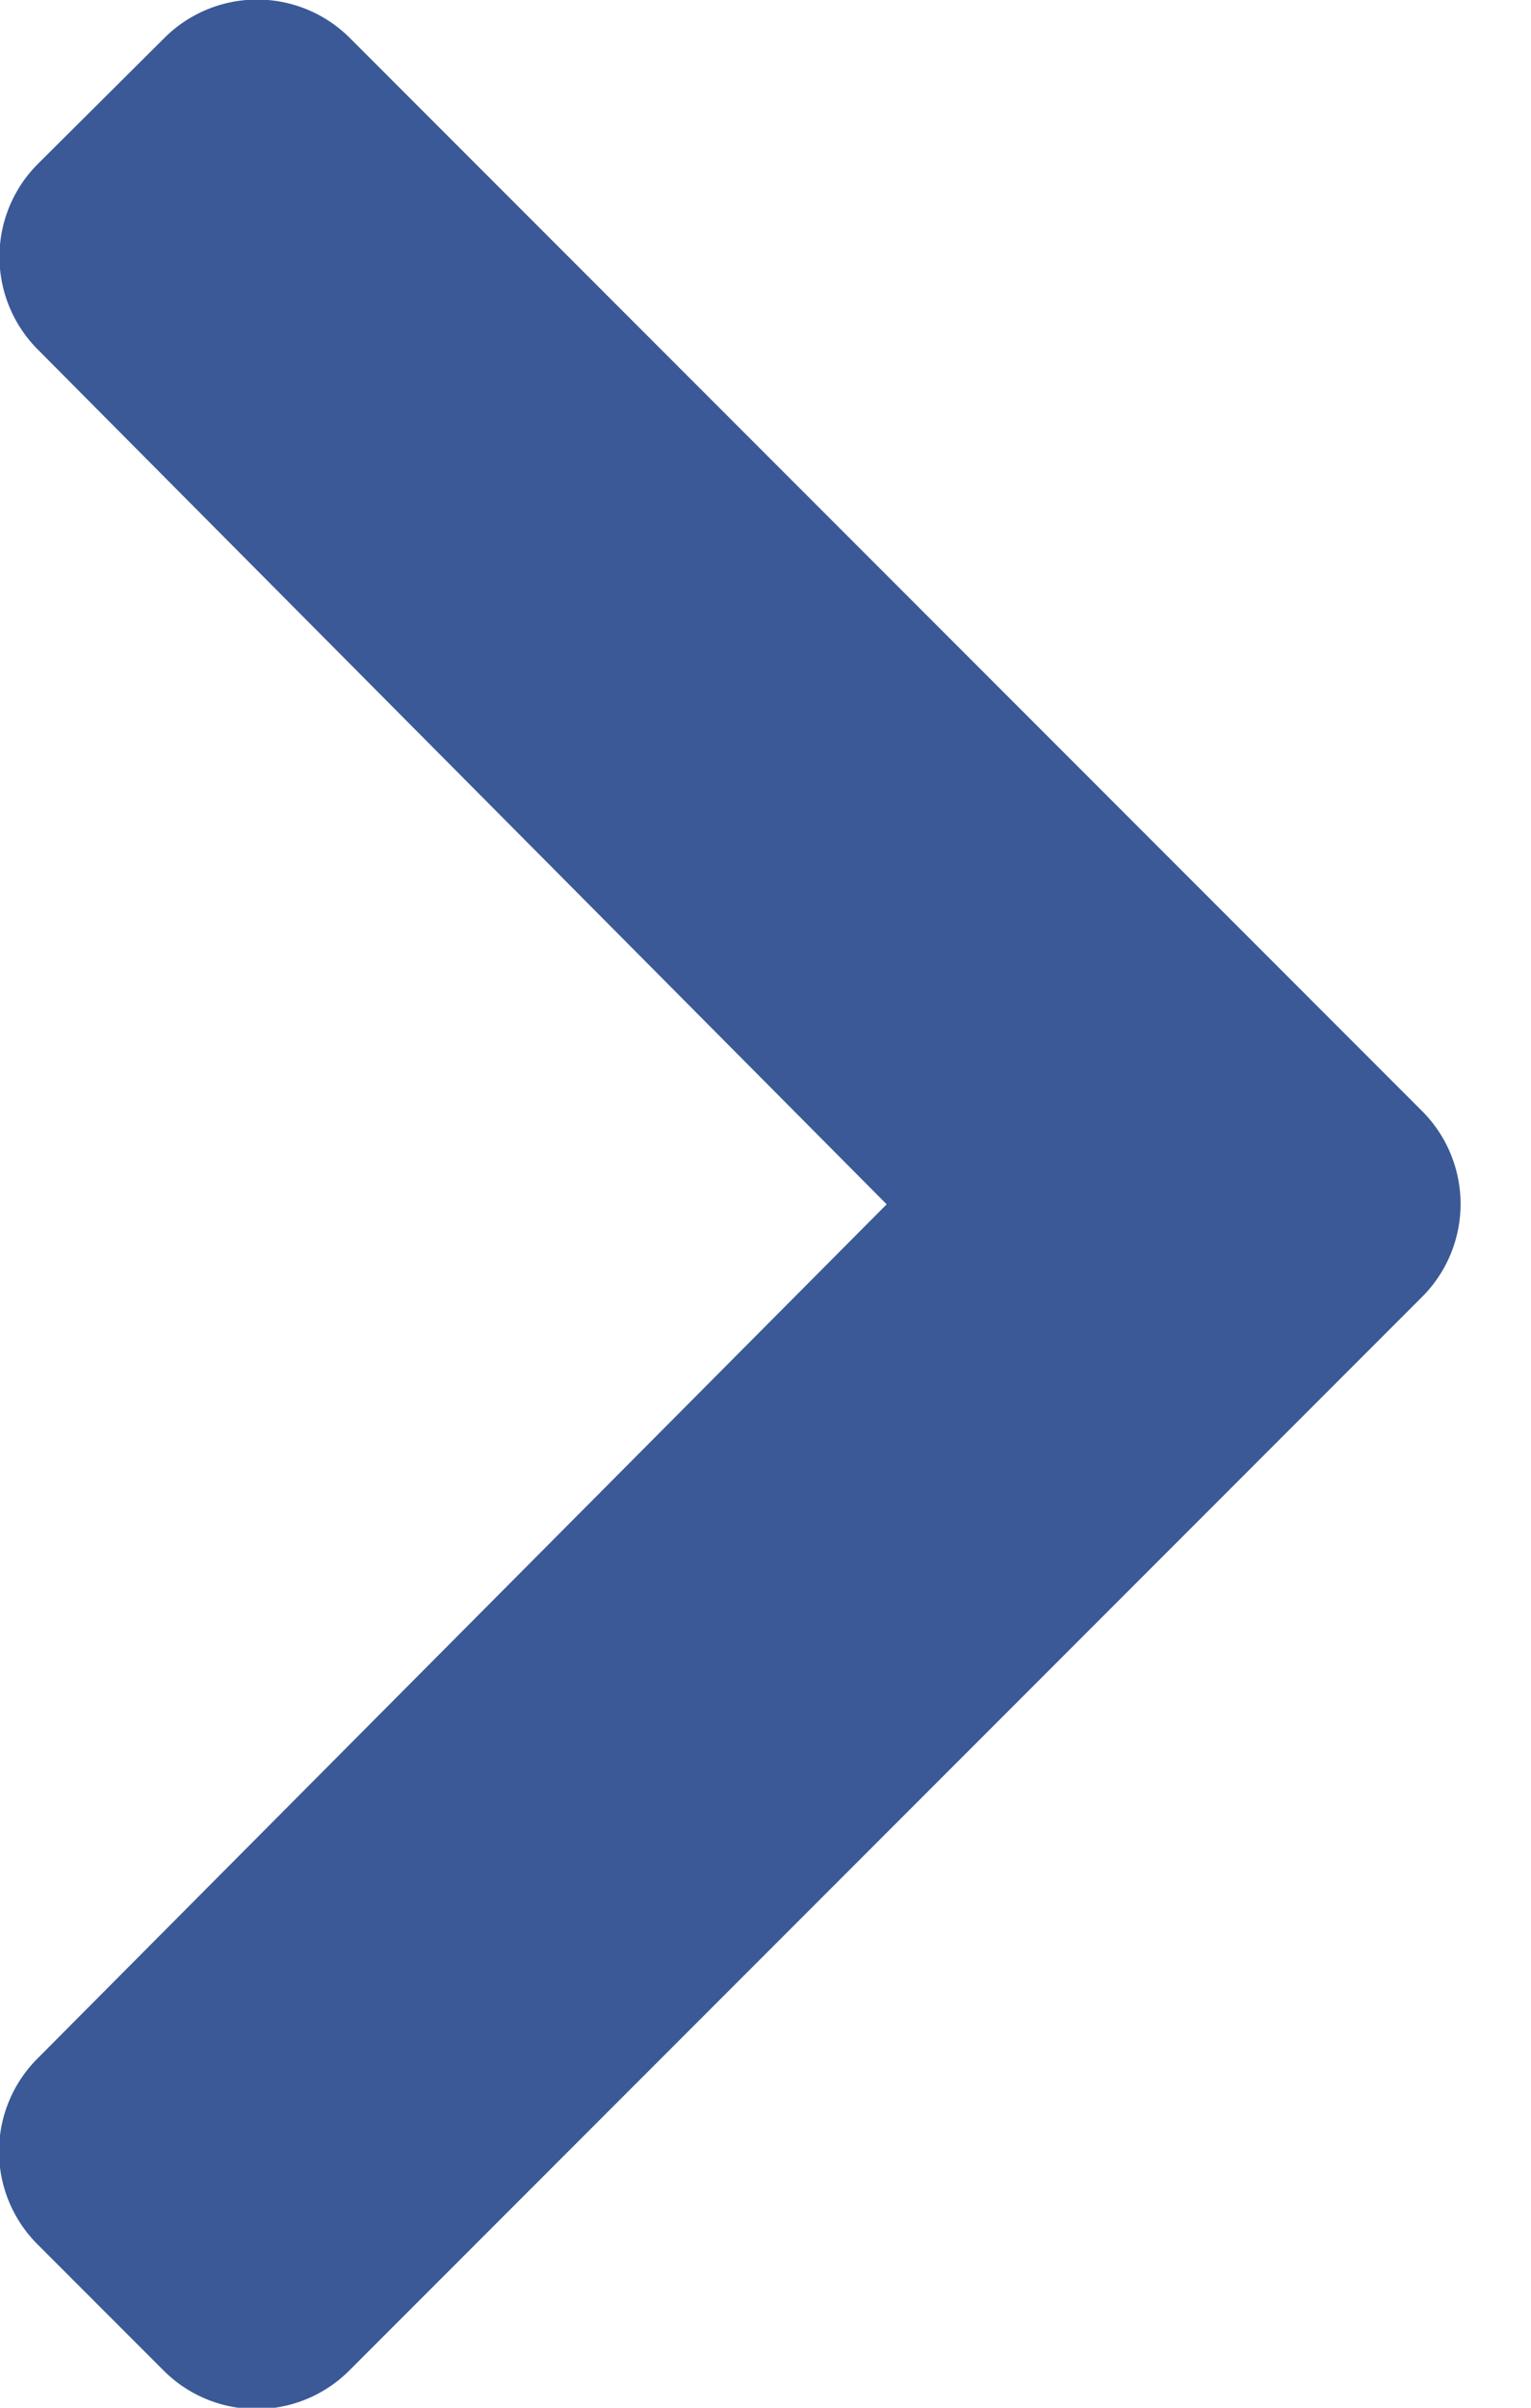 <svg width="7px" height="11px" xmlns="http://www.w3.org/2000/svg" viewBox="0 0 7 11"><path d="M6.5,5.927l-4.9,4.9a.6.6,0,0,1-.855,0l-.571-.571a.6.6,0,0,1,0-.854l3.88-3.9L.176,1.6a.6.6,0,0,1,0-.854L.748.177a.6.6,0,0,1,.855,0l4.9,4.9A.6.6,0,0,1,6.5,5.927Z" fill="#3A5996"/></svg>
